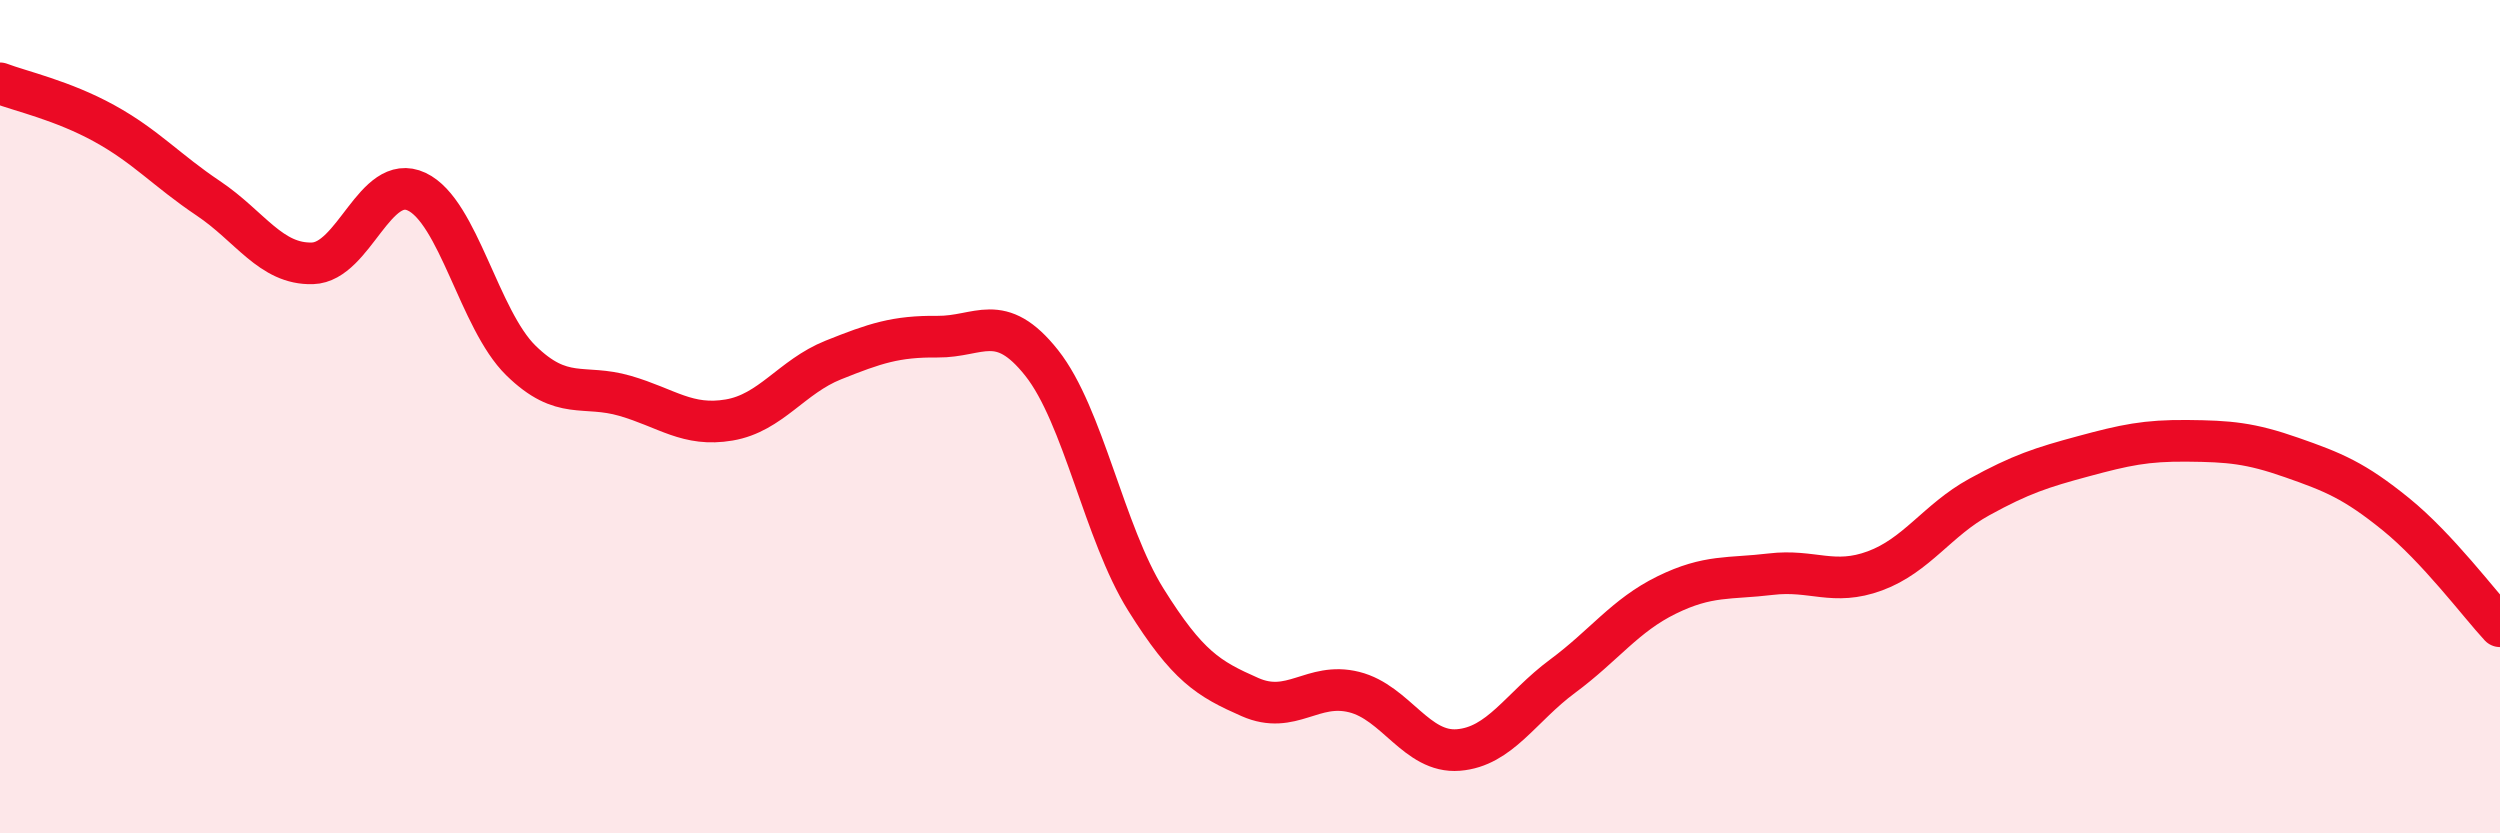 
    <svg width="60" height="20" viewBox="0 0 60 20" xmlns="http://www.w3.org/2000/svg">
      <path
        d="M 0,2 C 0.5,2.19 1.5,2.41 2.5,2.96 C 3.5,3.51 4,4.09 5,4.76 C 6,5.43 6.5,6.35 7.5,6.32 C 8.5,6.29 9,4.13 10,4.6 C 11,5.07 11.5,7.67 12.5,8.65 C 13.5,9.63 14,9.21 15,9.5 C 16,9.79 16.5,10.25 17.5,10.08 C 18.5,9.91 19,9.04 20,8.64 C 21,8.24 21.5,8.07 22.5,8.08 C 23.5,8.09 24,7.45 25,8.71 C 26,9.97 26.5,12.79 27.5,14.39 C 28.5,15.99 29,16.29 30,16.73 C 31,17.17 31.5,16.36 32.5,16.61 C 33.5,16.86 34,18.08 35,18 C 36,17.92 36.5,16.97 37.5,16.23 C 38.5,15.49 39,14.77 40,14.28 C 41,13.79 41.5,13.9 42.5,13.78 C 43.5,13.66 44,14.07 45,13.7 C 46,13.33 46.5,12.48 47.5,11.93 C 48.5,11.38 49,11.22 50,10.95 C 51,10.68 51.5,10.57 52.5,10.58 C 53.5,10.59 54,10.63 55,10.98 C 56,11.33 56.5,11.53 57.5,12.34 C 58.5,13.15 59.5,14.49 60,15.03L60 20L0 20Z"
        fill="#EB0A25"
        opacity="0.1"
        stroke-linecap="round"
        stroke-linejoin="round"
      />
      <path
        d="M 0,2 C 0.5,2.19 1.5,2.41 2.5,2.96 C 3.5,3.51 4,4.09 5,4.76 C 6,5.43 6.5,6.35 7.5,6.32 C 8.5,6.29 9,4.13 10,4.6 C 11,5.07 11.5,7.67 12.5,8.65 C 13.5,9.63 14,9.21 15,9.5 C 16,9.79 16.5,10.25 17.5,10.08 C 18.5,9.91 19,9.04 20,8.64 C 21,8.24 21.5,8.07 22.5,8.08 C 23.5,8.09 24,7.45 25,8.71 C 26,9.97 26.5,12.79 27.5,14.39 C 28.5,15.99 29,16.29 30,16.73 C 31,17.17 31.5,16.36 32.5,16.61 C 33.5,16.86 34,18.08 35,18 C 36,17.92 36.5,16.97 37.5,16.23 C 38.5,15.49 39,14.77 40,14.28 C 41,13.79 41.5,13.9 42.5,13.78 C 43.5,13.66 44,14.07 45,13.7 C 46,13.33 46.5,12.48 47.5,11.93 C 48.5,11.38 49,11.22 50,10.95 C 51,10.68 51.5,10.57 52.5,10.58 C 53.5,10.59 54,10.63 55,10.98 C 56,11.33 56.5,11.53 57.5,12.34 C 58.5,13.15 59.5,14.49 60,15.03"
        stroke="#EB0A25"
        stroke-width="1"
        fill="none"
        stroke-linecap="round"
        stroke-linejoin="round"
      />
    </svg>
  
